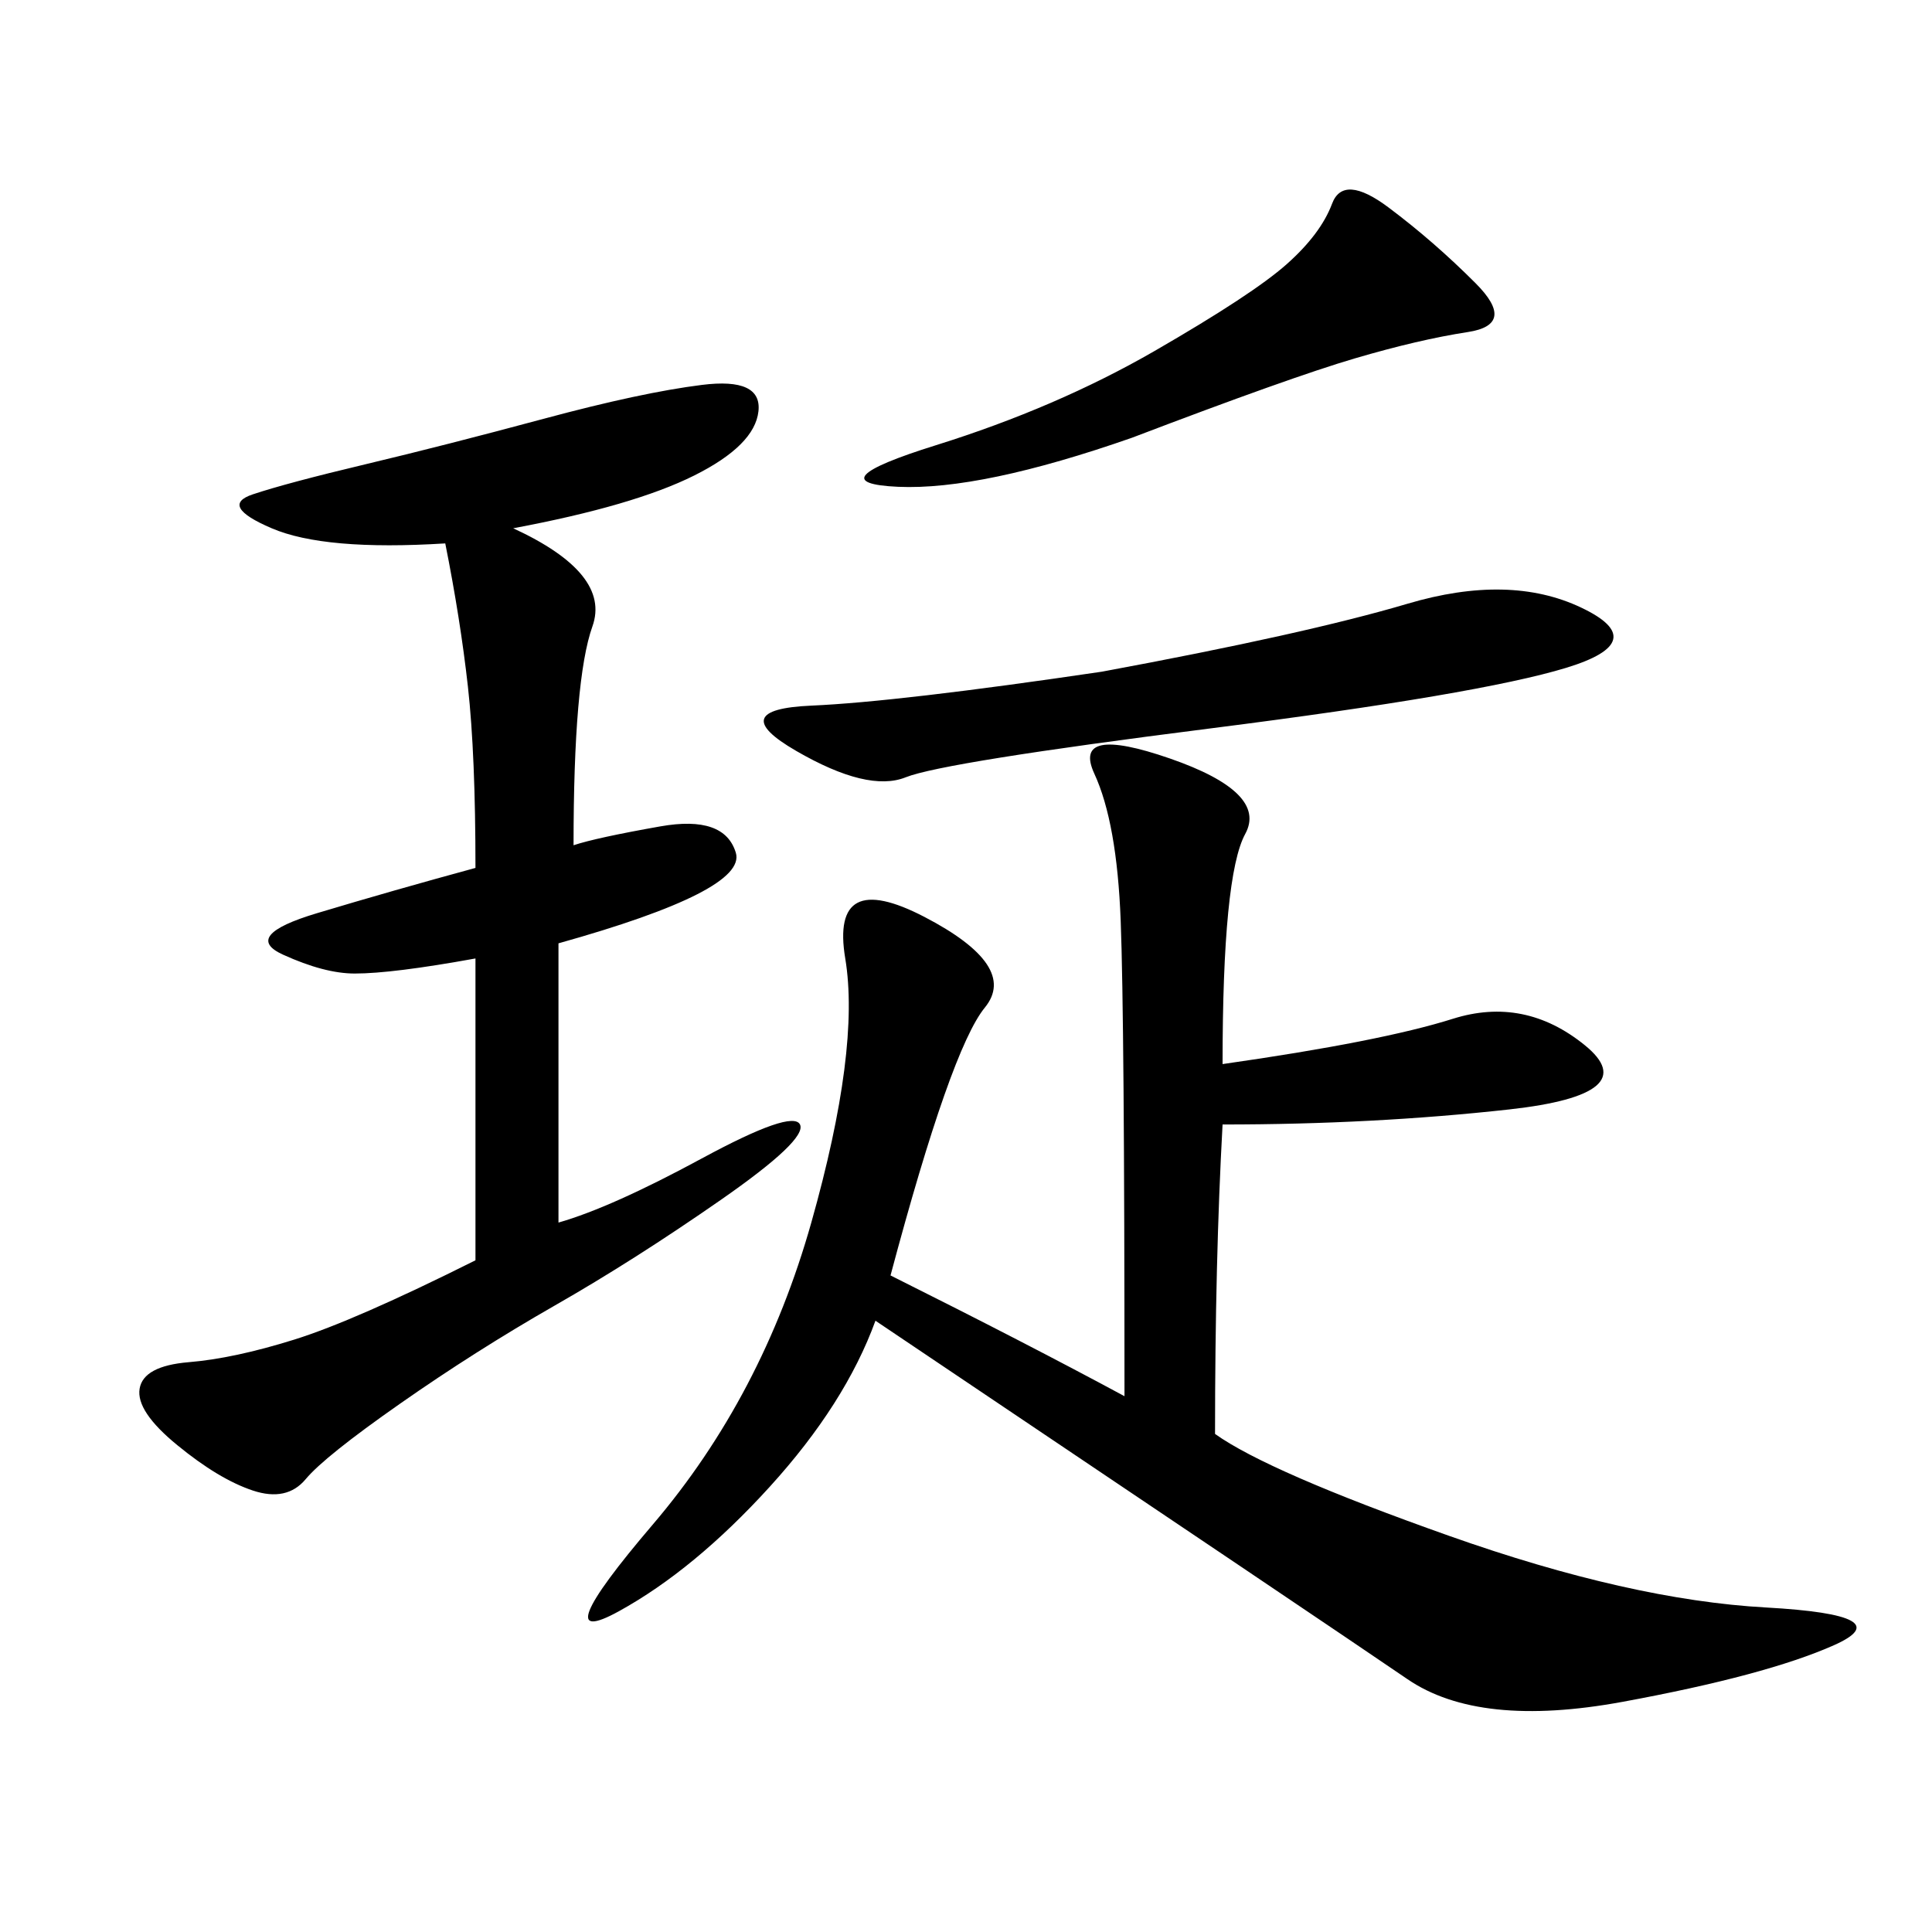 <svg xmlns="http://www.w3.org/2000/svg" xmlns:xlink="http://www.w3.org/1999/xlink" width="300" height="300"><path d="M188.67 222.66Q196.88 228.52 225 238.48Q253.13 248.44 274.22 249.61Q295.31 250.78 284.77 255.47Q274.22 260.16 251.95 264.26Q229.69 268.36 218.55 260.74Q207.42 253.13 135.94 205.08L135.94 205.08Q131.25 217.97 119.53 230.86Q107.81 243.75 96.09 250.20Q84.38 256.64 101.37 236.72Q118.36 216.80 125.98 189.84Q133.59 162.89 131.25 148.83Q128.91 134.77 143.55 142.38Q158.20 150 152.93 156.45Q147.66 162.89 138.28 198.05L138.28 198.05Q159.38 208.59 174.61 216.80L174.61 216.80Q174.61 158.20 174.02 142.97Q173.44 127.73 169.92 120.12Q166.41 112.50 181.64 117.77Q196.88 123.05 193.36 129.49Q189.84 135.94 189.84 165.23L189.84 165.23Q214.45 161.72 225.59 158.20Q236.72 154.69 246.09 162.30Q255.47 169.92 234.38 172.27Q213.28 174.61 189.84 174.61L189.84 174.61Q188.67 195.70 188.67 222.66L188.67 222.66ZM79.69 82.03Q94.92 89.06 91.99 97.27Q89.06 105.47 89.06 131.25L89.06 131.25Q92.58 130.08 102.54 128.32Q112.50 126.56 114.26 132.42Q116.02 138.28 86.72 146.48L86.72 146.48L86.72 189.84Q94.92 187.50 108.98 179.88Q123.05 172.27 124.22 174.61Q125.39 176.95 111.91 186.33Q98.44 195.70 86.13 202.73Q73.83 209.77 62.11 217.97Q50.39 226.17 47.46 229.69Q44.53 233.20 39.26 231.45Q33.98 229.69 27.54 224.41Q21.09 219.14 21.68 215.63Q22.27 212.11 29.30 211.52Q36.33 210.94 45.70 208.01Q55.08 205.08 73.83 195.70L73.83 195.70L73.83 148.83Q60.94 151.17 55.08 151.17L55.08 151.17Q50.39 151.17 43.95 148.24Q37.50 145.31 49.22 141.80Q60.94 138.28 73.83 134.77L73.83 134.77Q73.83 117.19 72.66 106.64Q71.48 96.09 69.14 84.38L69.14 84.38Q50.39 85.55 42.19 82.03Q33.98 78.52 39.26 76.76Q44.53 75 56.84 72.07Q69.14 69.14 84.38 65.04Q99.61 60.94 108.98 59.77Q118.36 58.59 117.77 63.87Q117.19 69.14 107.81 73.83Q98.44 78.52 79.69 82.03L79.69 82.03ZM171.09 104.30Q202.73 98.44 218.55 93.75Q234.38 89.06 245.51 94.34Q256.64 99.61 243.16 103.71Q229.69 107.81 188.09 113.09Q146.48 118.36 140.63 120.70Q134.77 123.05 123.63 116.60Q112.50 110.16 125.98 109.57Q139.45 108.98 171.09 104.30L171.09 104.30ZM175.78 67.97Q152.34 76.17 139.45 75.59Q126.56 75 145.31 69.14Q164.06 63.28 179.30 54.49Q194.53 45.70 199.80 41.02Q205.08 36.33 206.84 31.64Q208.59 26.95 215.63 32.23Q222.66 37.50 229.10 43.95Q235.55 50.39 227.93 51.56Q220.31 52.73 210.35 55.66Q200.39 58.59 175.78 67.97L175.78 67.97Z"/></svg>
